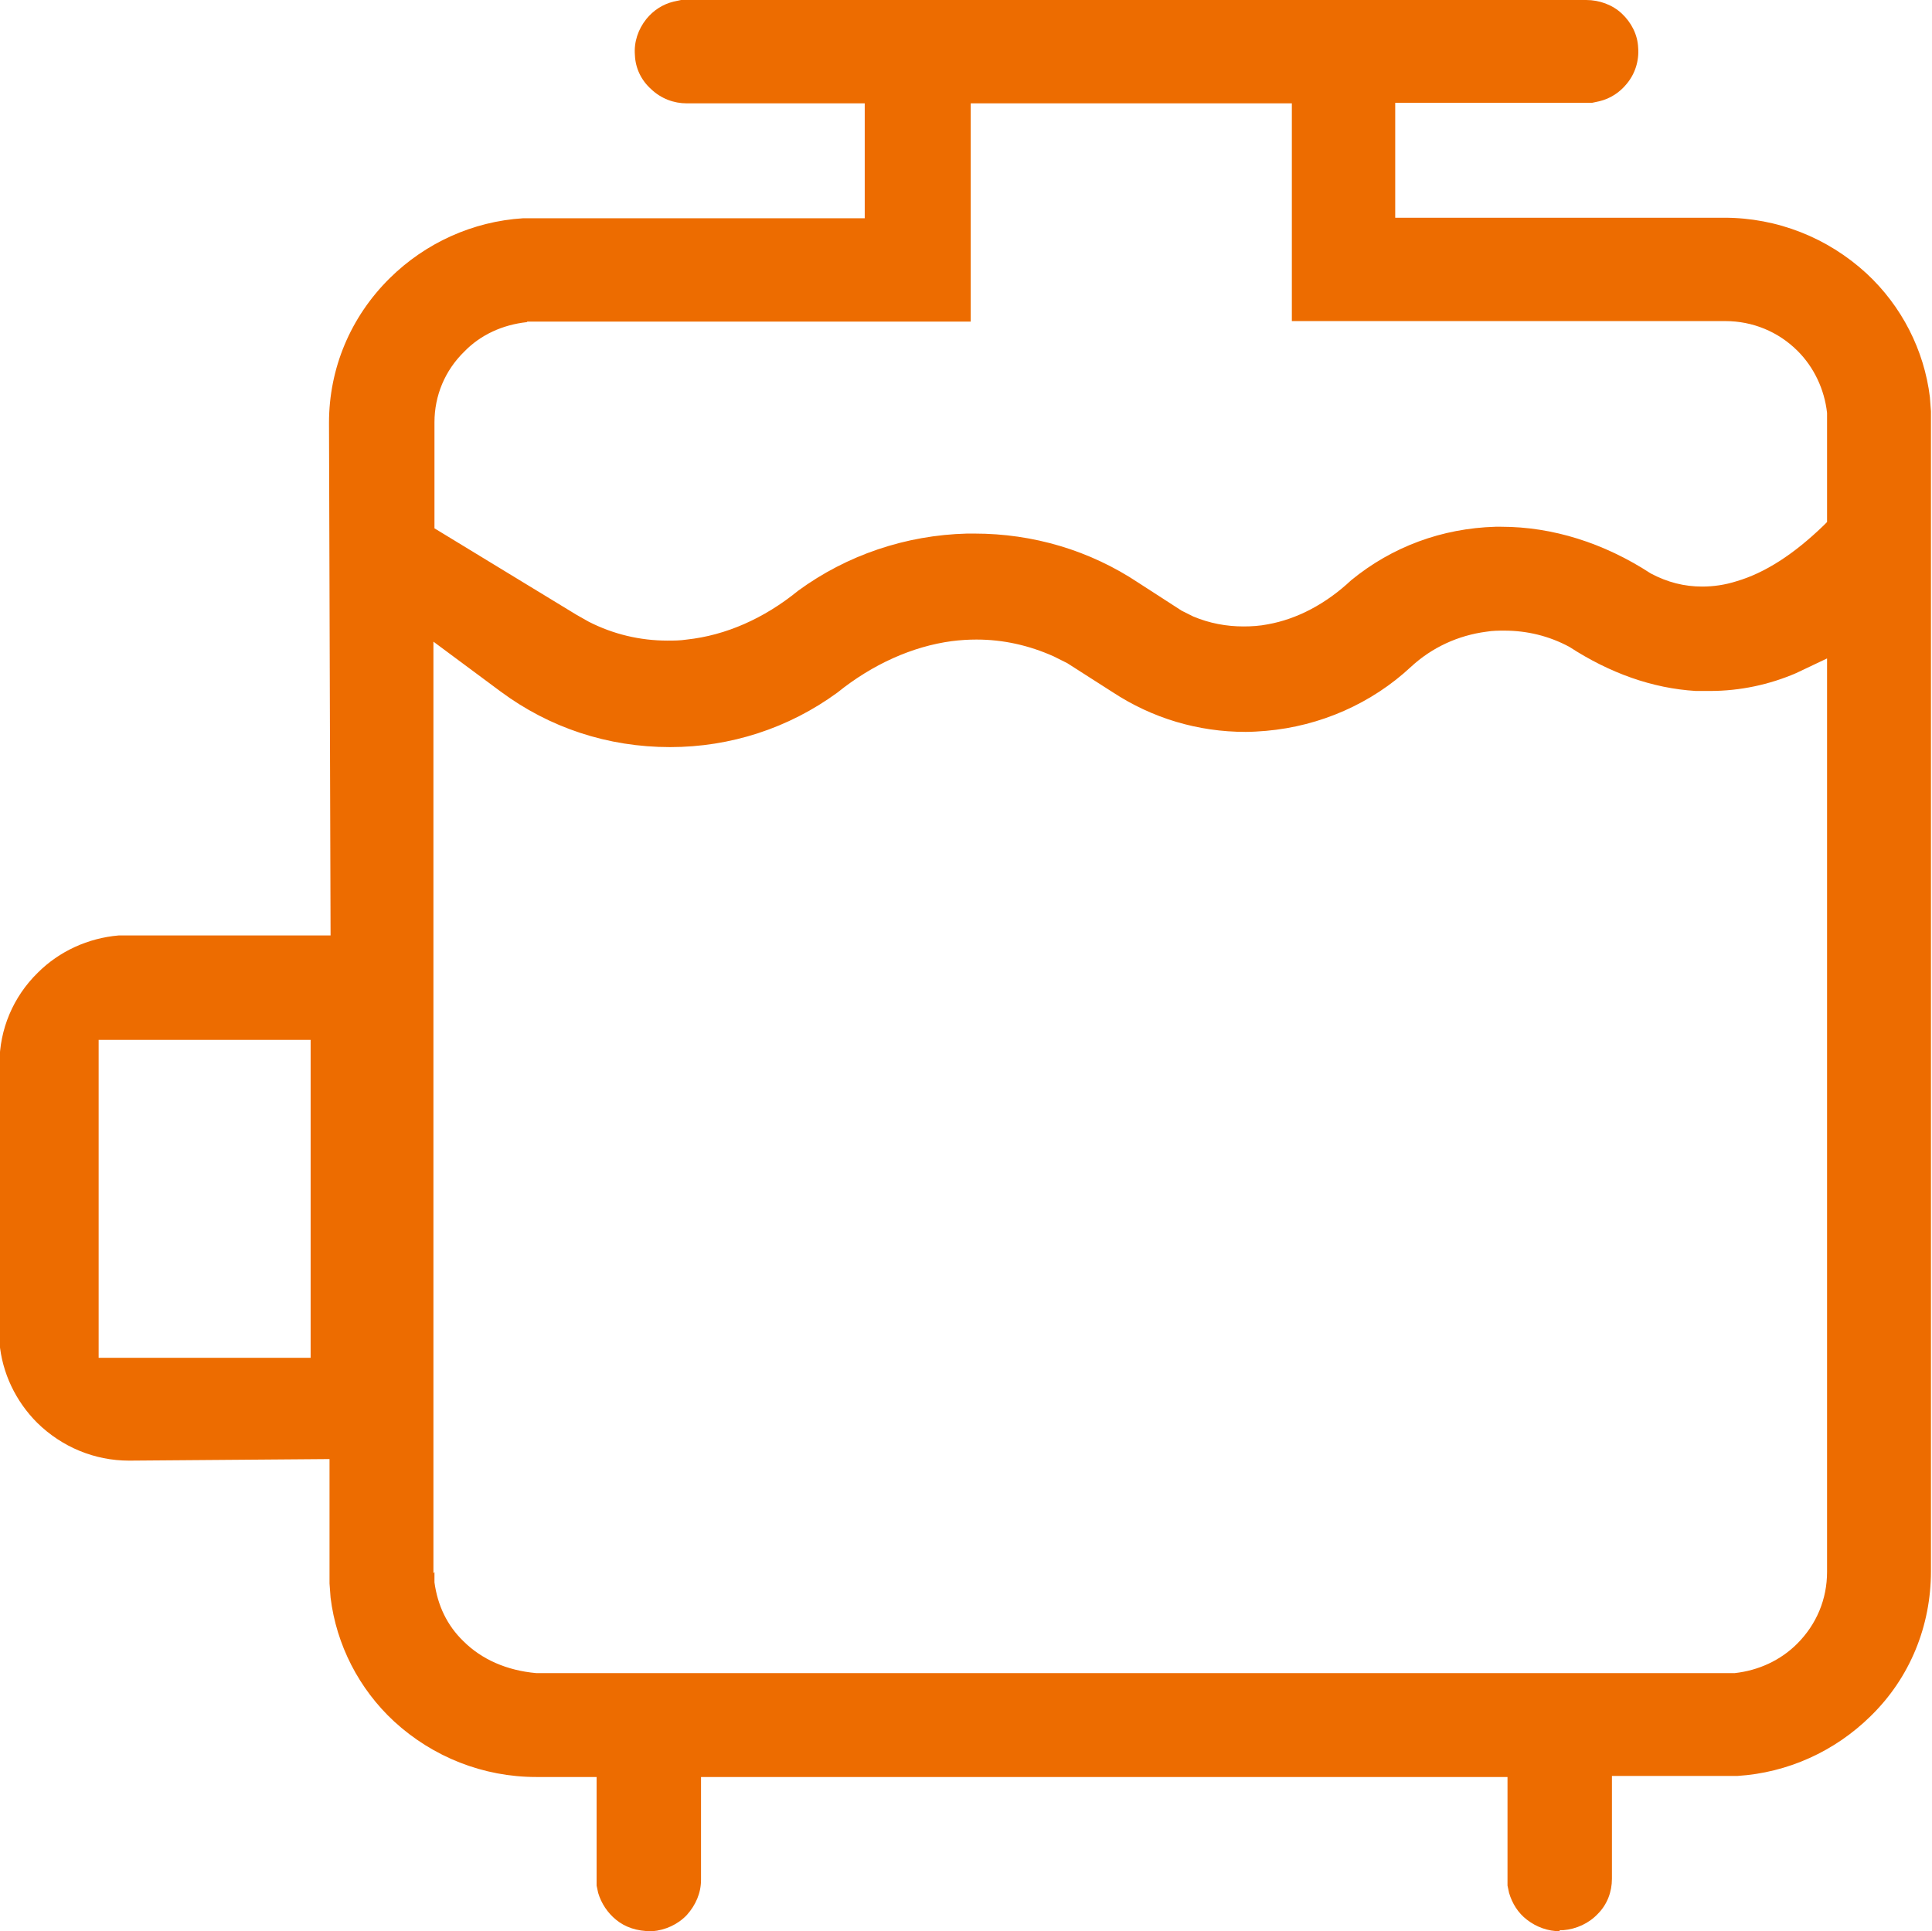 <?xml version="1.0" encoding="UTF-8"?>
<svg id="_图层_1" data-name="图层 1" xmlns="http://www.w3.org/2000/svg" viewBox="0 0 36.82 36.81">
  <defs>
    <style>
      .cls-1 {
        fill: #ed6c00;
        stroke-width: 0px;
      }
    </style>
  </defs>
  <path class="cls-1" d="M29.73,36.81c-.23,0-.45-.08-.63-.22-.17-.13-.28-.31-.34-.51l-.03-.14v-2.07h-15.37v1.96c0,.25-.1.48-.27.67-.17.18-.41.29-.66.31h-.01c-.29,0-.51-.08-.68-.22-.16-.13-.28-.31-.34-.51l-.03-.14v-2.07h-1.15c-1.01,0-1.97-.38-2.71-1.06-.67-.62-1.1-1.46-1.21-2.36l-.02-.27v-2.37s-3.82.03-3.82.03c-.66,0-1.28-.26-1.75-.72-.41-.41-.67-.95-.72-1.53v-.21s0-5.11,0-5.11c0-.65.26-1.27.73-1.73.41-.41.96-.66,1.54-.71h.21s3.83,0,3.83,0l-.03-9.77c0-1.04.41-2.02,1.16-2.76.68-.67,1.58-1.08,2.54-1.14h.26s6.25,0,6.25,0V1.97h-3.39c-.25,0-.49-.09-.68-.27-.19-.17-.3-.4-.31-.65-.02-.25.06-.49.22-.69.13-.16.31-.28.52-.33l.14-.03h17.25c.25,0,.5.09.68.26s.3.4.31.65c.02.25-.06.5-.22.69-.13.16-.31.28-.52.33l-.14.03h-3.75v2.19h6.27c1.01,0,1.97.38,2.71,1.06.67.62,1.1,1.46,1.21,2.36l.02.27v22.11c0,1.04-.4,2.03-1.15,2.76-.68.67-1.58,1.08-2.54,1.14h-.26s-2.13,0-2.13,0v1.96c0,.25-.09.49-.27.67-.17.18-.41.29-.66.31h-.07ZM8.28,29.96v.2c.06.44.24.82.55,1.12.35.35.83.56,1.39.61h22.65s.19,0,.19,0c.45-.05.87-.24,1.19-.56.37-.37.57-.85.57-1.37V12.55l-.59.28c-.51.22-1.07.34-1.64.34-.09,0-.18,0-.27,0-.83-.05-1.64-.34-2.41-.84-.39-.21-.81-.31-1.24-.31-.11,0-.22,0-.34.02-.54.07-1.04.3-1.44.67-.75.7-1.73,1.13-2.76,1.22-.13.01-.26.02-.39.02-.91,0-1.78-.26-2.54-.76l-.86-.55-.26-.13c-.47-.21-.96-.32-1.47-.32-.16,0-.31.01-.47.03-.75.1-1.51.44-2.18.98-.93.68-2.04,1.04-3.19,1.04-1.19,0-2.3-.37-3.23-1.06l-1.28-.95v17.76ZM1.88,25.88h4.04v-6.06H1.88v6.06ZM10.04,6.14c-.46.05-.88.24-1.19.56-.37.36-.57.84-.57,1.35v2.02l2.71,1.65.23.13c.47.24.98.36,1.5.36.12,0,.24,0,.37-.02.74-.08,1.47-.4,2.12-.93.93-.68,2.05-1.06,3.22-1.09h.14c1.12,0,2.2.32,3.13.94l.82.53.22.11c.31.13.63.19.96.19.15,0,.31-.01.46-.04.56-.1,1.11-.39,1.59-.84.78-.64,1.73-.99,2.75-1.02h.11c.98,0,1.96.31,2.85.89.32.17.64.25.98.25h0c.21,0,.43-.03.65-.1.55-.16,1.1-.52,1.66-1.06l.07-.07v-1.89s0-.19,0-.19c-.05-.45-.25-.87-.56-1.18-.37-.37-.86-.57-1.38-.57h-8.26V1.97h-6.12v4.16h-8.45Z"/>
</svg>